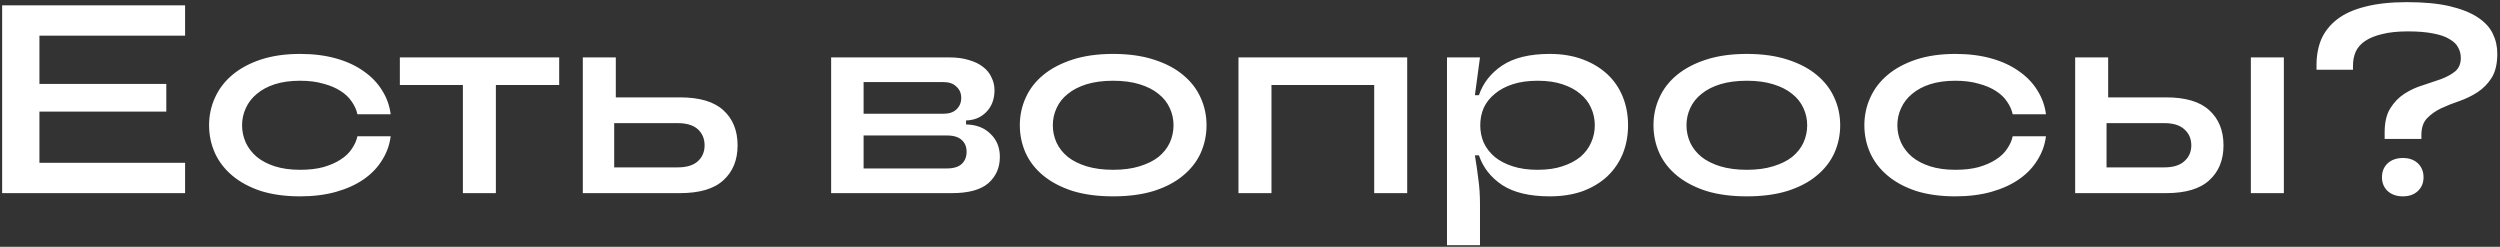 <?xml version="1.0" encoding="UTF-8"?> <svg xmlns="http://www.w3.org/2000/svg" width="233" height="23" viewBox="0 0 233 23" fill="none"><rect x="0" y="0" width="233" height="23" fill="#333333" stroke="none"/> <path d="M17.25 3.325H3.675V7.825H15.5V10.4H3.675V15.175H17.25V18H0.2V0.5H17.25V3.325ZM27.961 18.3C26.595 18.3 25.378 18.133 24.311 17.8C23.261 17.45 22.378 16.975 21.661 16.375C20.945 15.775 20.403 15.075 20.036 14.275C19.67 13.458 19.486 12.592 19.486 11.675C19.486 10.758 19.67 9.9 20.036 9.1C20.403 8.283 20.945 7.575 21.661 6.975C22.378 6.375 23.261 5.9 24.311 5.55C25.378 5.2 26.595 5.025 27.961 5.025C29.211 5.025 30.336 5.167 31.336 5.45C32.336 5.733 33.195 6.133 33.911 6.65C34.628 7.15 35.195 7.742 35.611 8.425C36.045 9.108 36.311 9.85 36.411 10.65H33.311C33.228 10.25 33.053 9.858 32.786 9.475C32.536 9.092 32.186 8.758 31.736 8.475C31.303 8.192 30.77 7.967 30.136 7.8C29.52 7.617 28.795 7.525 27.961 7.525C27.078 7.525 26.295 7.633 25.611 7.85C24.945 8.067 24.386 8.367 23.936 8.75C23.486 9.117 23.145 9.558 22.911 10.075C22.678 10.575 22.561 11.108 22.561 11.675C22.561 12.242 22.678 12.783 22.911 13.3C23.145 13.8 23.486 14.242 23.936 14.625C24.386 14.992 24.945 15.283 25.611 15.5C26.295 15.717 27.078 15.825 27.961 15.825C28.795 15.825 29.52 15.742 30.136 15.575C30.77 15.392 31.303 15.158 31.736 14.875C32.186 14.592 32.536 14.258 32.786 13.875C33.053 13.492 33.228 13.1 33.311 12.7H36.411C36.311 13.5 36.045 14.242 35.611 14.925C35.195 15.608 34.628 16.2 33.911 16.7C33.195 17.2 32.336 17.592 31.336 17.875C30.336 18.158 29.211 18.3 27.961 18.3ZM43.141 18V7.925H37.266V5.35H52.116V7.925H46.216V18H43.141ZM63.368 9.075C65.201 9.075 66.551 9.475 67.418 10.275C68.301 11.075 68.743 12.167 68.743 13.55C68.743 14.917 68.301 16 67.418 16.8C66.551 17.6 65.201 18 63.368 18H54.318V5.35H57.393V9.075H63.368ZM63.143 15.6C63.993 15.6 64.626 15.408 65.043 15.025C65.459 14.642 65.668 14.15 65.668 13.55C65.668 12.933 65.459 12.433 65.043 12.05C64.626 11.667 63.993 11.475 63.143 11.475H57.243V15.6H63.143ZM90.037 11.6C90.987 11.617 91.746 11.908 92.312 12.475C92.896 13.025 93.187 13.742 93.187 14.625C93.187 15.625 92.829 16.442 92.112 17.075C91.396 17.692 90.262 18 88.712 18H77.462V5.35H88.462C89.179 5.35 89.796 5.433 90.312 5.6C90.846 5.75 91.287 5.967 91.637 6.25C91.987 6.517 92.246 6.842 92.412 7.225C92.596 7.592 92.687 7.983 92.687 8.4C92.687 9.233 92.437 9.908 91.937 10.425C91.437 10.942 90.804 11.208 90.037 11.225V11.6ZM80.487 7.65V10.6H87.937C88.454 10.6 88.854 10.467 89.137 10.2C89.437 9.917 89.587 9.558 89.587 9.125C89.587 8.692 89.437 8.342 89.137 8.075C88.854 7.792 88.454 7.65 87.937 7.65H80.487ZM88.237 15.7C88.871 15.7 89.337 15.558 89.637 15.275C89.937 14.992 90.087 14.617 90.087 14.15C90.087 13.683 89.937 13.317 89.637 13.05C89.337 12.767 88.871 12.625 88.237 12.625H80.487V15.7H88.237ZM103.748 18.3C102.315 18.3 101.056 18.133 99.973 17.8C98.889 17.45 97.981 16.975 97.248 16.375C96.514 15.775 95.965 15.075 95.598 14.275C95.231 13.458 95.048 12.592 95.048 11.675C95.048 10.758 95.231 9.9 95.598 9.1C95.965 8.283 96.514 7.575 97.248 6.975C97.981 6.375 98.889 5.9 99.973 5.55C101.056 5.2 102.315 5.025 103.748 5.025C105.181 5.025 106.44 5.2 107.523 5.55C108.623 5.9 109.531 6.375 110.248 6.975C110.981 7.575 111.531 8.283 111.898 9.1C112.265 9.9 112.448 10.758 112.448 11.675C112.448 12.592 112.265 13.458 111.898 14.275C111.531 15.075 110.981 15.775 110.248 16.375C109.531 16.975 108.623 17.45 107.523 17.8C106.44 18.133 105.181 18.3 103.748 18.3ZM103.748 15.825C104.681 15.825 105.498 15.717 106.198 15.5C106.915 15.283 107.506 14.992 107.973 14.625C108.44 14.242 108.79 13.8 109.023 13.3C109.256 12.783 109.373 12.242 109.373 11.675C109.373 11.108 109.256 10.575 109.023 10.075C108.79 9.558 108.44 9.117 107.973 8.75C107.506 8.367 106.915 8.067 106.198 7.85C105.498 7.633 104.681 7.525 103.748 7.525C102.815 7.525 101.99 7.633 101.273 7.85C100.573 8.067 99.99 8.367 99.523 8.75C99.056 9.117 98.706 9.558 98.473 10.075C98.24 10.575 98.123 11.108 98.123 11.675C98.123 12.242 98.24 12.783 98.473 13.3C98.706 13.8 99.056 14.242 99.523 14.625C99.99 14.992 100.573 15.283 101.273 15.5C101.99 15.717 102.815 15.825 103.748 15.825ZM115.426 18V5.35H131.151V18H128.076V7.925H118.501V18H115.426ZM134.86 22.85V5.35H137.935L137.46 8.875H137.835C138.218 7.742 138.943 6.817 140.01 6.1C141.093 5.383 142.568 5.025 144.435 5.025C145.568 5.025 146.585 5.192 147.485 5.525C148.385 5.858 149.151 6.317 149.785 6.9C150.418 7.483 150.901 8.183 151.235 9C151.568 9.817 151.735 10.708 151.735 11.675C151.735 12.642 151.568 13.533 151.235 14.35C150.901 15.15 150.418 15.85 149.785 16.45C149.151 17.033 148.385 17.492 147.485 17.825C146.585 18.142 145.568 18.3 144.435 18.3C142.568 18.3 141.093 17.95 140.01 17.25C138.943 16.533 138.218 15.608 137.835 14.475H137.46C137.593 15.275 137.701 16.025 137.785 16.725C137.885 17.425 137.935 18.192 137.935 19.025V22.85H134.86ZM143.31 15.825C144.193 15.825 144.96 15.717 145.61 15.5C146.276 15.283 146.835 14.992 147.285 14.625C147.735 14.242 148.068 13.8 148.285 13.3C148.518 12.8 148.635 12.258 148.635 11.675C148.635 11.092 148.518 10.55 148.285 10.05C148.068 9.55 147.735 9.117 147.285 8.75C146.835 8.367 146.276 8.067 145.61 7.85C144.96 7.633 144.193 7.525 143.31 7.525C142.426 7.525 141.651 7.633 140.985 7.85C140.318 8.067 139.76 8.367 139.31 8.75C138.86 9.117 138.518 9.55 138.285 10.05C138.068 10.55 137.96 11.092 137.96 11.675C137.96 12.258 138.068 12.8 138.285 13.3C138.518 13.8 138.86 14.242 139.31 14.625C139.76 14.992 140.318 15.283 140.985 15.5C141.651 15.717 142.426 15.825 143.31 15.825ZM162.805 18.3C161.372 18.3 160.114 18.133 159.03 17.8C157.947 17.45 157.039 16.975 156.305 16.375C155.572 15.775 155.022 15.075 154.655 14.275C154.289 13.458 154.105 12.592 154.105 11.675C154.105 10.758 154.289 9.9 154.655 9.1C155.022 8.283 155.572 7.575 156.305 6.975C157.039 6.375 157.947 5.9 159.03 5.55C160.114 5.2 161.372 5.025 162.805 5.025C164.239 5.025 165.497 5.2 166.58 5.55C167.68 5.9 168.589 6.375 169.305 6.975C170.039 7.575 170.589 8.283 170.955 9.1C171.322 9.9 171.505 10.758 171.505 11.675C171.505 12.592 171.322 13.458 170.955 14.275C170.589 15.075 170.039 15.775 169.305 16.375C168.589 16.975 167.68 17.45 166.58 17.8C165.497 18.133 164.239 18.3 162.805 18.3ZM162.805 15.825C163.739 15.825 164.555 15.717 165.255 15.5C165.972 15.283 166.564 14.992 167.03 14.625C167.497 14.242 167.847 13.8 168.08 13.3C168.314 12.783 168.43 12.242 168.43 11.675C168.43 11.108 168.314 10.575 168.08 10.075C167.847 9.558 167.497 9.117 167.03 8.75C166.564 8.367 165.972 8.067 165.255 7.85C164.555 7.633 163.739 7.525 162.805 7.525C161.872 7.525 161.047 7.633 160.33 7.85C159.63 8.067 159.047 8.367 158.58 8.75C158.114 9.117 157.764 9.558 157.53 10.075C157.297 10.575 157.18 11.108 157.18 11.675C157.18 12.242 157.297 12.783 157.53 13.3C157.764 13.8 158.114 14.242 158.58 14.625C159.047 14.992 159.63 15.283 160.33 15.5C161.047 15.717 161.872 15.825 162.805 15.825ZM182.234 18.3C180.867 18.3 179.65 18.133 178.584 17.8C177.534 17.45 176.65 16.975 175.934 16.375C175.217 15.775 174.675 15.075 174.309 14.275C173.942 13.458 173.759 12.592 173.759 11.675C173.759 10.758 173.942 9.9 174.309 9.1C174.675 8.283 175.217 7.575 175.934 6.975C176.65 6.375 177.534 5.9 178.584 5.55C179.65 5.2 180.867 5.025 182.234 5.025C183.484 5.025 184.609 5.167 185.609 5.45C186.609 5.733 187.467 6.133 188.184 6.65C188.9 7.15 189.467 7.742 189.884 8.425C190.317 9.108 190.584 9.85 190.684 10.65H187.584C187.5 10.25 187.325 9.858 187.059 9.475C186.809 9.092 186.459 8.758 186.009 8.475C185.575 8.192 185.042 7.967 184.409 7.8C183.792 7.617 183.067 7.525 182.234 7.525C181.35 7.525 180.567 7.633 179.884 7.85C179.217 8.067 178.659 8.367 178.209 8.75C177.759 9.117 177.417 9.558 177.184 10.075C176.95 10.575 176.834 11.108 176.834 11.675C176.834 12.242 176.95 12.783 177.184 13.3C177.417 13.8 177.759 14.242 178.209 14.625C178.659 14.992 179.217 15.283 179.884 15.5C180.567 15.717 181.35 15.825 182.234 15.825C183.067 15.825 183.792 15.742 184.409 15.575C185.042 15.392 185.575 15.158 186.009 14.875C186.459 14.592 186.809 14.258 187.059 13.875C187.325 13.492 187.5 13.1 187.584 12.7H190.684C190.584 13.5 190.317 14.242 189.884 14.925C189.467 15.608 188.9 16.2 188.184 16.7C187.467 17.2 186.609 17.592 185.609 17.875C184.609 18.158 183.484 18.3 182.234 18.3ZM201.88 9.075C203.696 9.075 205.038 9.475 205.905 10.275C206.788 11.075 207.23 12.167 207.23 13.55C207.23 14.917 206.788 16 205.905 16.8C205.038 17.6 203.696 18 201.88 18H193.405V5.35H196.48V9.075H201.88ZM209.78 5.35H212.855V18H209.78V5.35ZM201.705 15.6C202.538 15.6 203.163 15.408 203.58 15.025C204.013 14.642 204.23 14.15 204.23 13.55C204.23 12.933 204.013 12.433 203.58 12.05C203.163 11.667 202.538 11.475 201.705 11.475H196.33V15.6H201.705ZM222.249 12.95V12.35C222.249 11.4 222.424 10.65 222.774 10.1C223.124 9.533 223.558 9.083 224.074 8.75C224.608 8.4 225.183 8.133 225.799 7.95C226.416 7.75 226.983 7.558 227.499 7.375C228.033 7.175 228.474 6.933 228.824 6.65C229.174 6.35 229.349 5.933 229.349 5.4C229.349 5.05 229.266 4.725 229.099 4.425C228.949 4.125 228.683 3.867 228.299 3.65C227.933 3.417 227.433 3.242 226.799 3.125C226.166 2.992 225.374 2.925 224.424 2.925C223.474 2.925 222.674 3.008 222.024 3.175C221.374 3.325 220.841 3.542 220.424 3.825C220.024 4.092 219.733 4.425 219.549 4.825C219.383 5.208 219.299 5.633 219.299 6.1V6.5H215.899V6.05C215.899 5.167 216.049 4.367 216.349 3.65C216.666 2.933 217.158 2.317 217.824 1.8C218.491 1.283 219.358 0.892 220.424 0.625C221.508 0.342 222.808 0.2 224.324 0.2C225.908 0.2 227.233 0.325 228.299 0.575C229.366 0.825 230.233 1.167 230.899 1.6C231.566 2.033 232.041 2.542 232.324 3.125C232.608 3.708 232.749 4.333 232.749 5C232.749 5.933 232.574 6.683 232.224 7.25C231.874 7.8 231.433 8.25 230.899 8.6C230.383 8.933 229.816 9.208 229.199 9.425C228.599 9.625 228.033 9.85 227.499 10.1C226.983 10.35 226.549 10.658 226.199 11.025C225.849 11.392 225.674 11.908 225.674 12.575V12.95H222.249ZM223.949 18.3C223.366 18.3 222.891 18.133 222.524 17.8C222.174 17.467 221.999 17.042 221.999 16.525C221.999 15.992 222.174 15.558 222.524 15.225C222.891 14.892 223.366 14.725 223.949 14.725C224.533 14.725 224.999 14.892 225.349 15.225C225.699 15.558 225.874 15.992 225.874 16.525C225.874 17.042 225.699 17.467 225.349 17.8C224.999 18.133 224.533 18.3 223.949 18.3Z" fill="white"></path> </svg> 